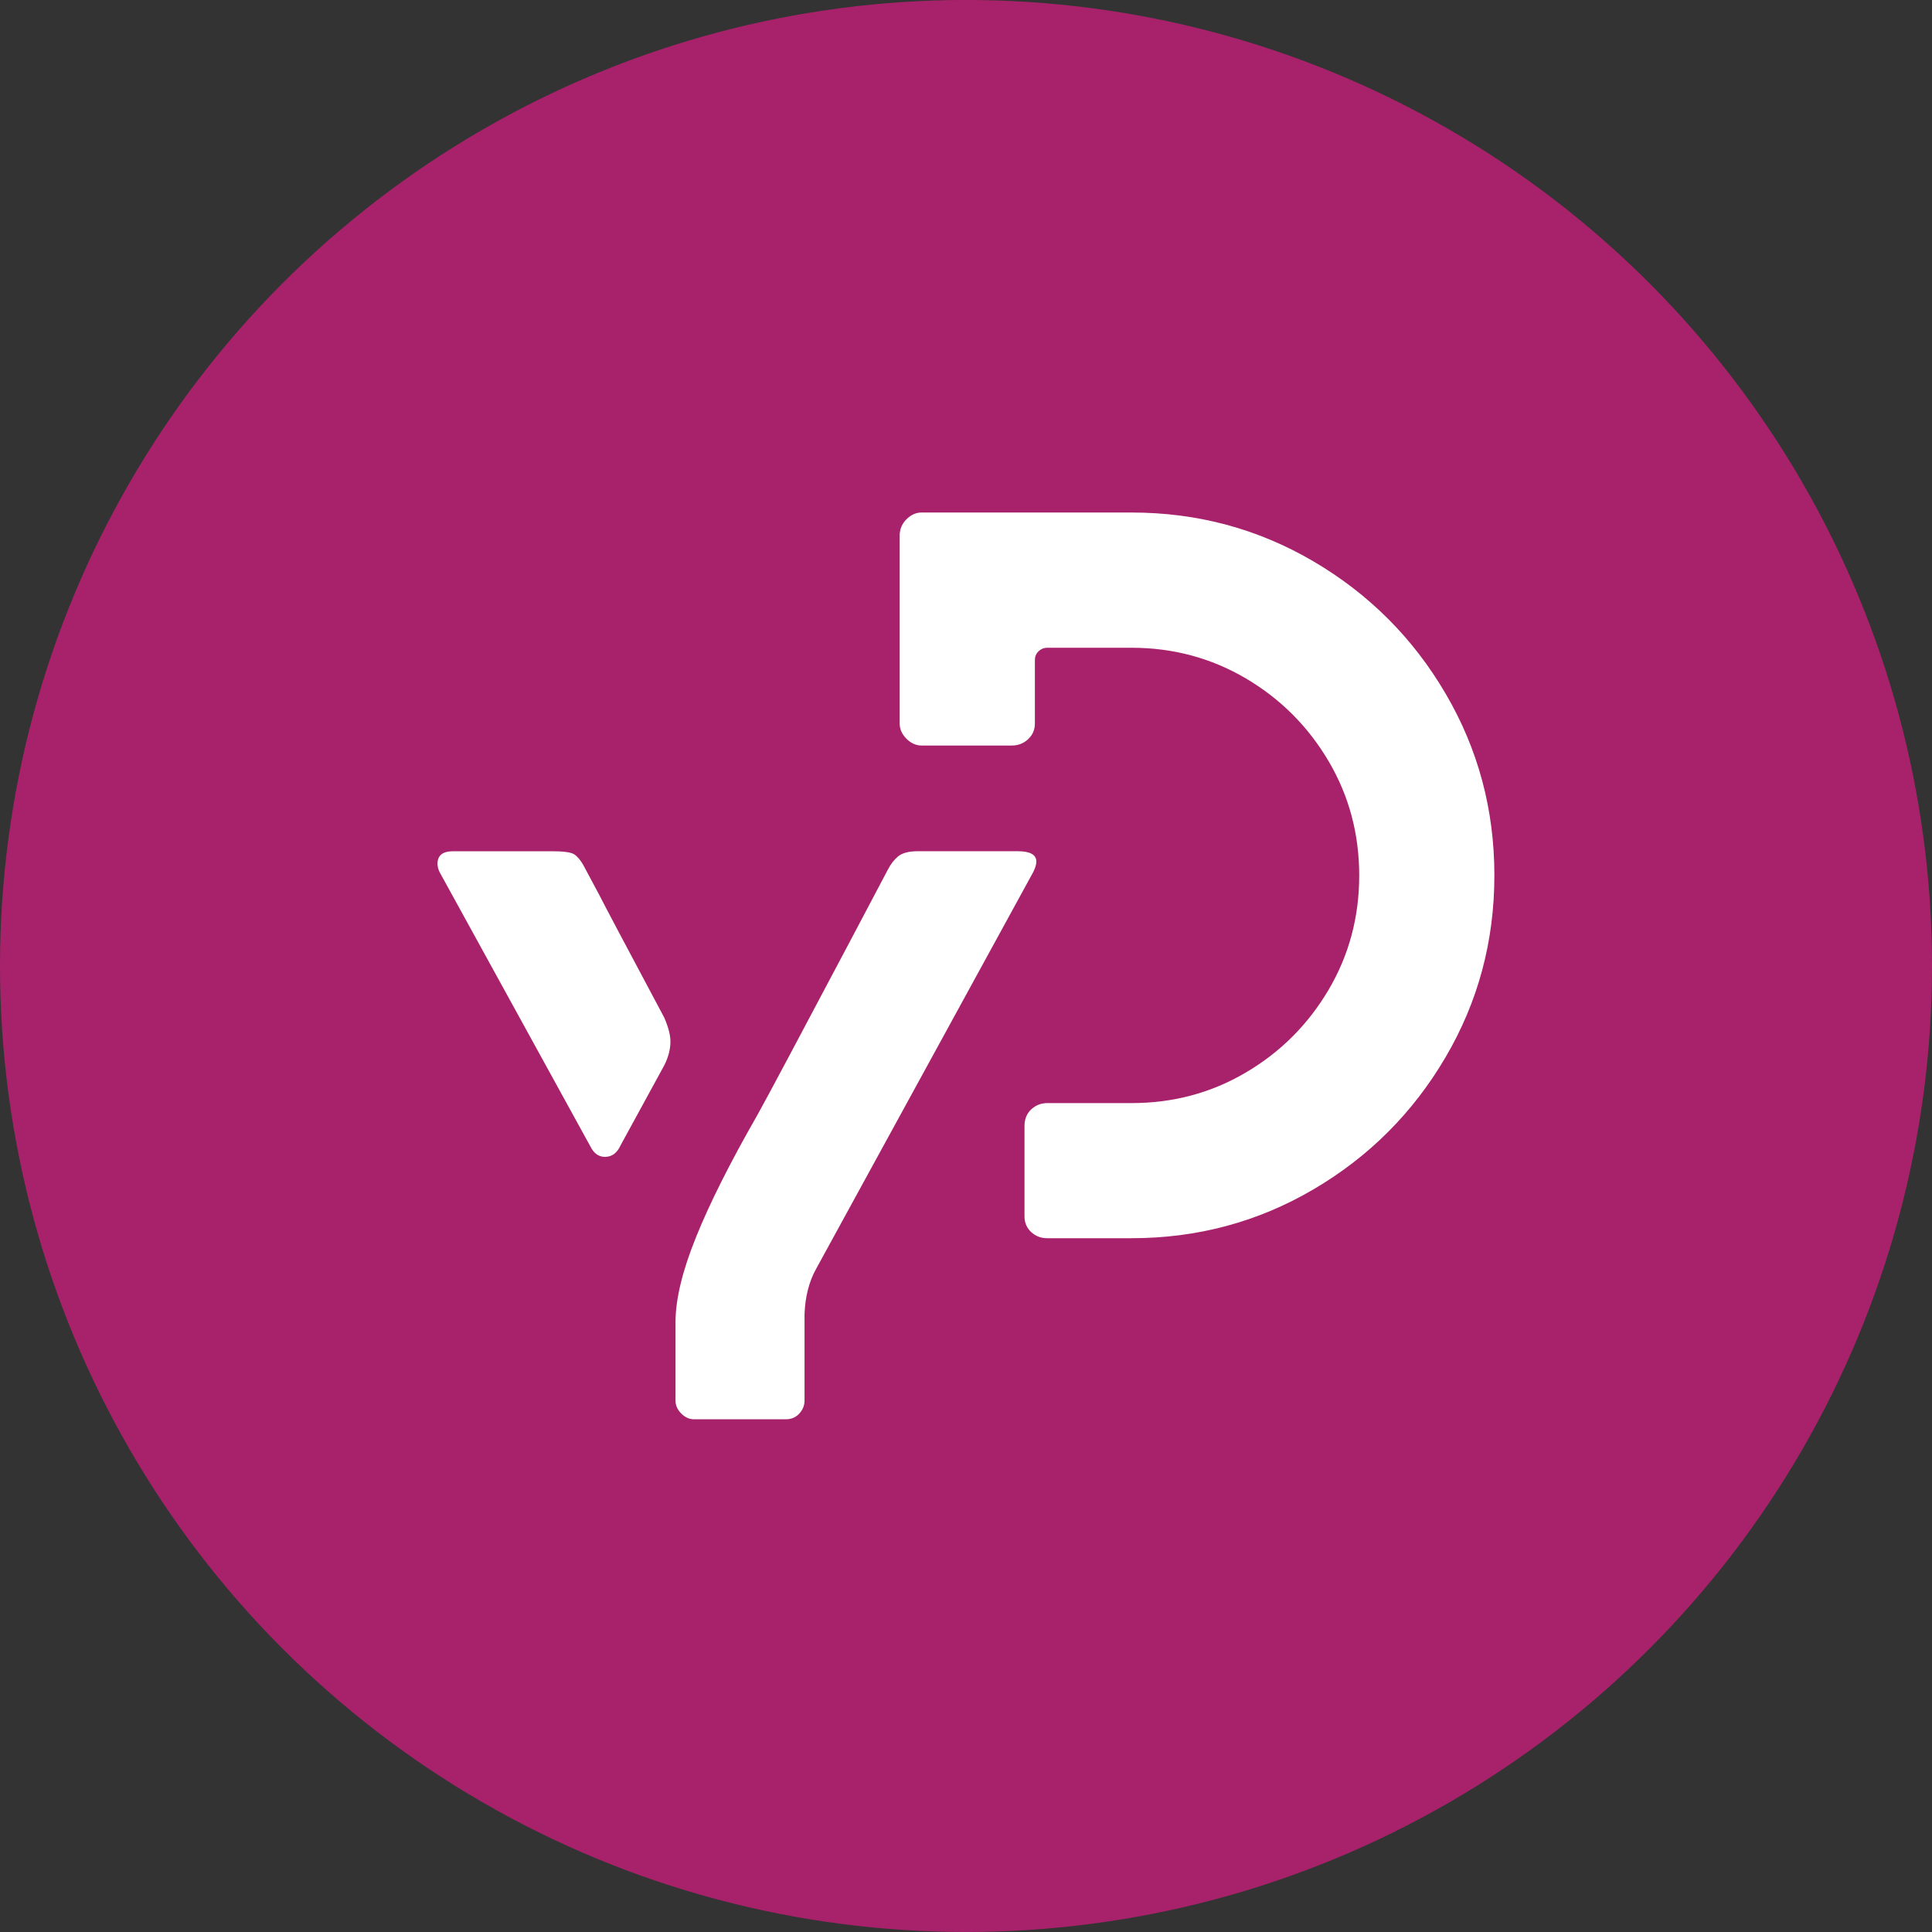 <?xml version="1.0" encoding="utf-8"?>
<!-- Generator: Adobe Illustrator 16.0.0, SVG Export Plug-In . SVG Version: 6.00 Build 0)  -->
<!DOCTYPE svg PUBLIC "-//W3C//DTD SVG 1.1//EN" "http://www.w3.org/Graphics/SVG/1.1/DTD/svg11.dtd">
<svg version="1.1" id="Layer_1" xmlns="http://www.w3.org/2000/svg" xmlns:xlink="http://www.w3.org/1999/xlink" x="0px" y="0px"
	 width="68px" height="68px" viewBox="0 0 68 68" enable-background="new 0 0 68 68" xml:space="preserve">
<rect x="0" y="0" width="68" height="68" fill="#333333" stroke="none"/>
<g>
	<circle fill="#A8226B" cx="34" cy="33.999" r="34"/>
	<g>
		<path fill="#FFFFFF" d="M15.471,30.693c-0.047-0.098-0.072-0.196-0.072-0.294c0-0.292,0.185-0.438,0.551-0.438h3.478
			c0.413,0,0.675,0.037,0.784,0.11c0.111,0.073,0.214,0.196,0.312,0.365l0.549,1.026c0.172,0.34,0.937,1.79,2.306,4.354
			c0.147,0.34,0.218,0.622,0.218,0.84c0,0.271-0.071,0.551-0.218,0.842l-1.538,2.816c-0.123,0.27-0.305,0.404-0.549,0.404
			c-0.219,0-0.391-0.123-0.511-0.365L15.471,30.693z M23.98,49.753c-0.135-0.133-0.204-0.284-0.204-0.457v-2.76
			c0-0.806,0.24-1.798,0.717-2.981c0.476-1.187,1.2-2.628,2.178-4.335c0.34-0.612,1.413-2.623,3.22-6.039l1.354-2.564
			c0.096-0.193,0.218-0.35,0.362-0.473c0.147-0.122,0.38-0.184,0.698-0.184h3.512c0.44,0,0.659,0.123,0.659,0.365
			c0,0.098-0.037,0.221-0.109,0.368l-7.649,13.979c-0.242,0.438-0.377,0.965-0.401,1.574v2.522v0.528
			c0,0.172-0.062,0.322-0.182,0.455c-0.125,0.136-0.281,0.203-0.478,0.203h-3.22C24.267,49.957,24.115,49.888,23.98,49.753z"/>
		<path fill="#FFFFFF" d="M36.296,43.367c-0.157-0.147-0.237-0.332-0.237-0.55V39.63c0-0.242,0.08-0.438,0.237-0.584
			c0.158-0.146,0.348-0.221,0.567-0.221h2.964c1.461,0,2.803-0.356,4.025-1.078c1.219-0.717,2.189-1.689,2.909-2.908
			c0.72-1.22,1.079-2.563,1.079-4.026c0-1.462-0.359-2.804-1.079-4.024c-0.72-1.22-1.69-2.191-2.909-2.91
			c-1.223-0.72-2.564-1.08-4.025-1.08h-2.964c-0.122,0-0.226,0.043-0.312,0.127c-0.088,0.087-0.127,0.188-0.127,0.311v2.233
			c0,0.219-0.081,0.401-0.24,0.549c-0.156,0.145-0.346,0.221-0.564,0.221h-3.185c-0.196,0-0.372-0.081-0.531-0.238
			c-0.157-0.16-0.238-0.336-0.238-0.532v-6.625c0-0.218,0.081-0.409,0.238-0.568c0.159-0.157,0.335-0.238,0.531-0.238h7.392
			c2.318,0,4.451,0.574,6.403,1.72c1.951,1.147,3.502,2.696,4.647,4.649c1.146,1.953,1.72,4.085,1.72,6.402
			c0,2.319-0.573,4.452-1.72,6.404c-1.146,1.953-2.696,3.502-4.647,4.647c-1.952,1.146-4.085,1.72-6.403,1.72h-2.964
			C36.644,43.583,36.455,43.511,36.296,43.367z"/>
	</g>
</g>
</svg>
